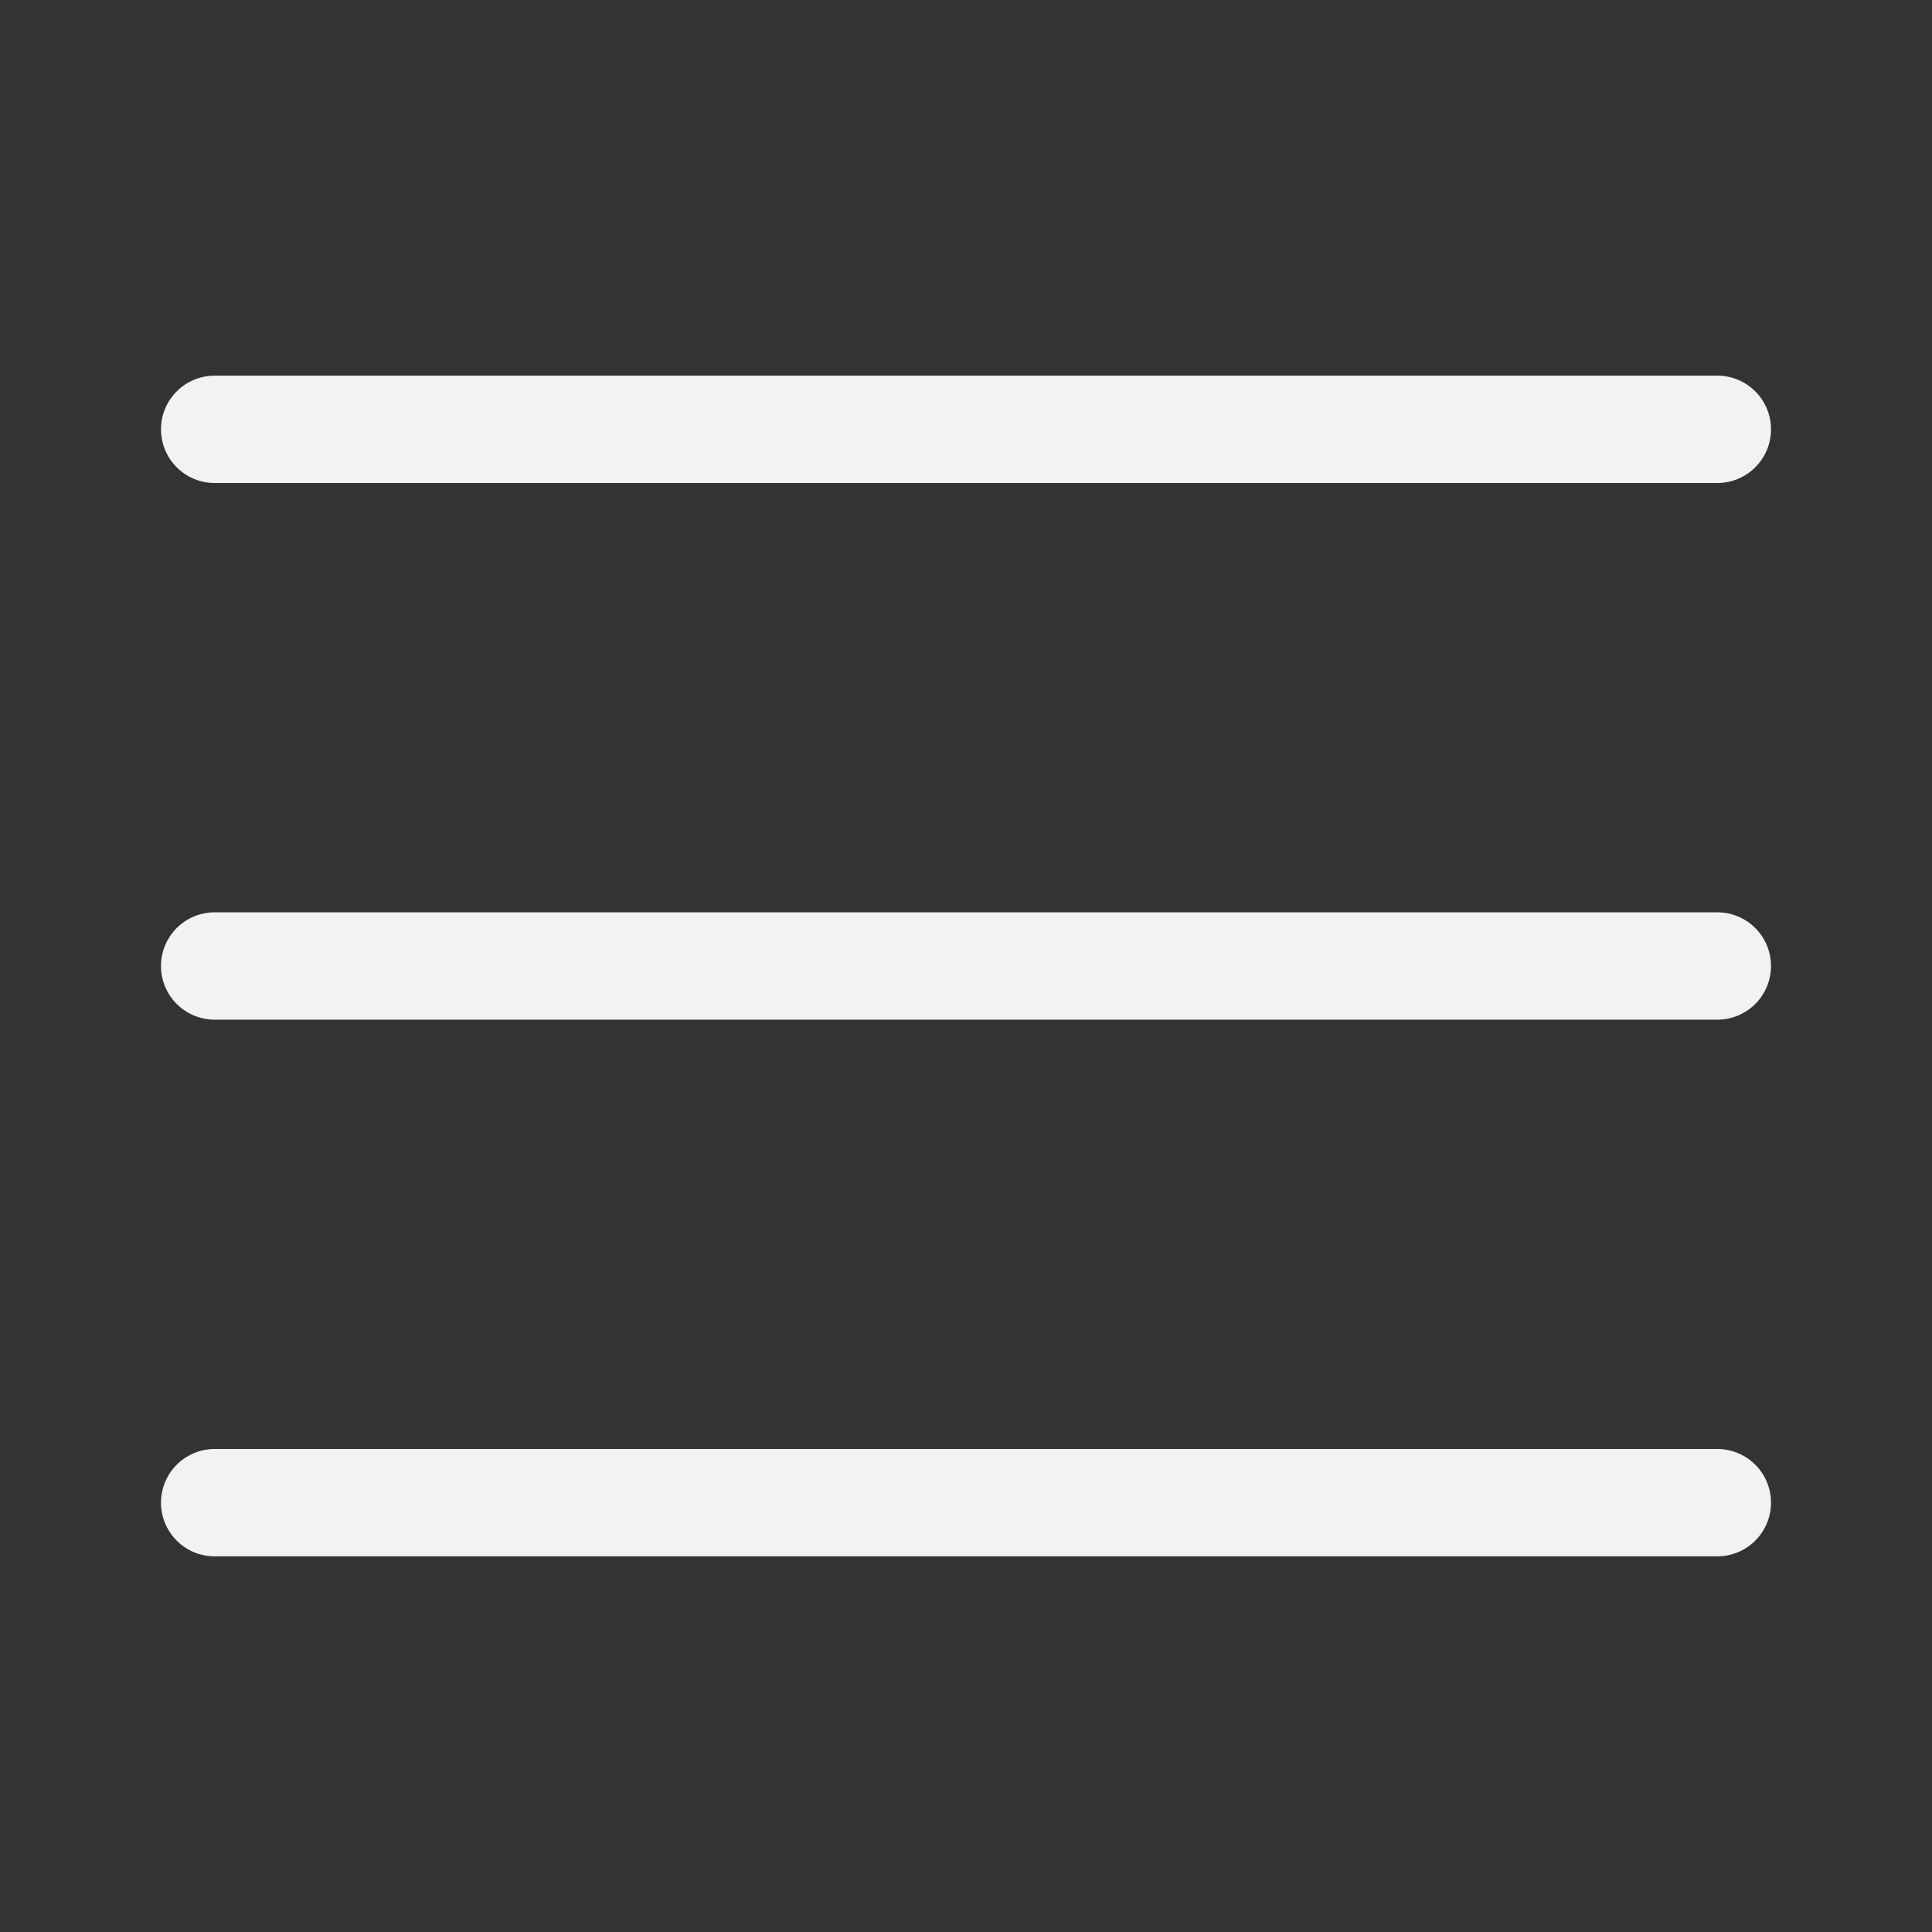 <svg fill="#f2f2f2" viewBox="0 0 36 36" xmlns="http://www.w3.org/2000/svg" width="36" height="36"><rect x="0" y="0" width="36" height="36" fill="#333333" stroke="none"/><path d="M32,29H4a1,1,0,0,1,0-2H32a1,1,0,0,1,0,2Z"></path><path d="M32,19H4a1,1,0,0,1,0-2H32a1,1,0,0,1,0,2Z"></path><path d="M32,9H4A1,1,0,0,1,4,7H32a1,1,0,0,1,0,2Z"></path></svg>